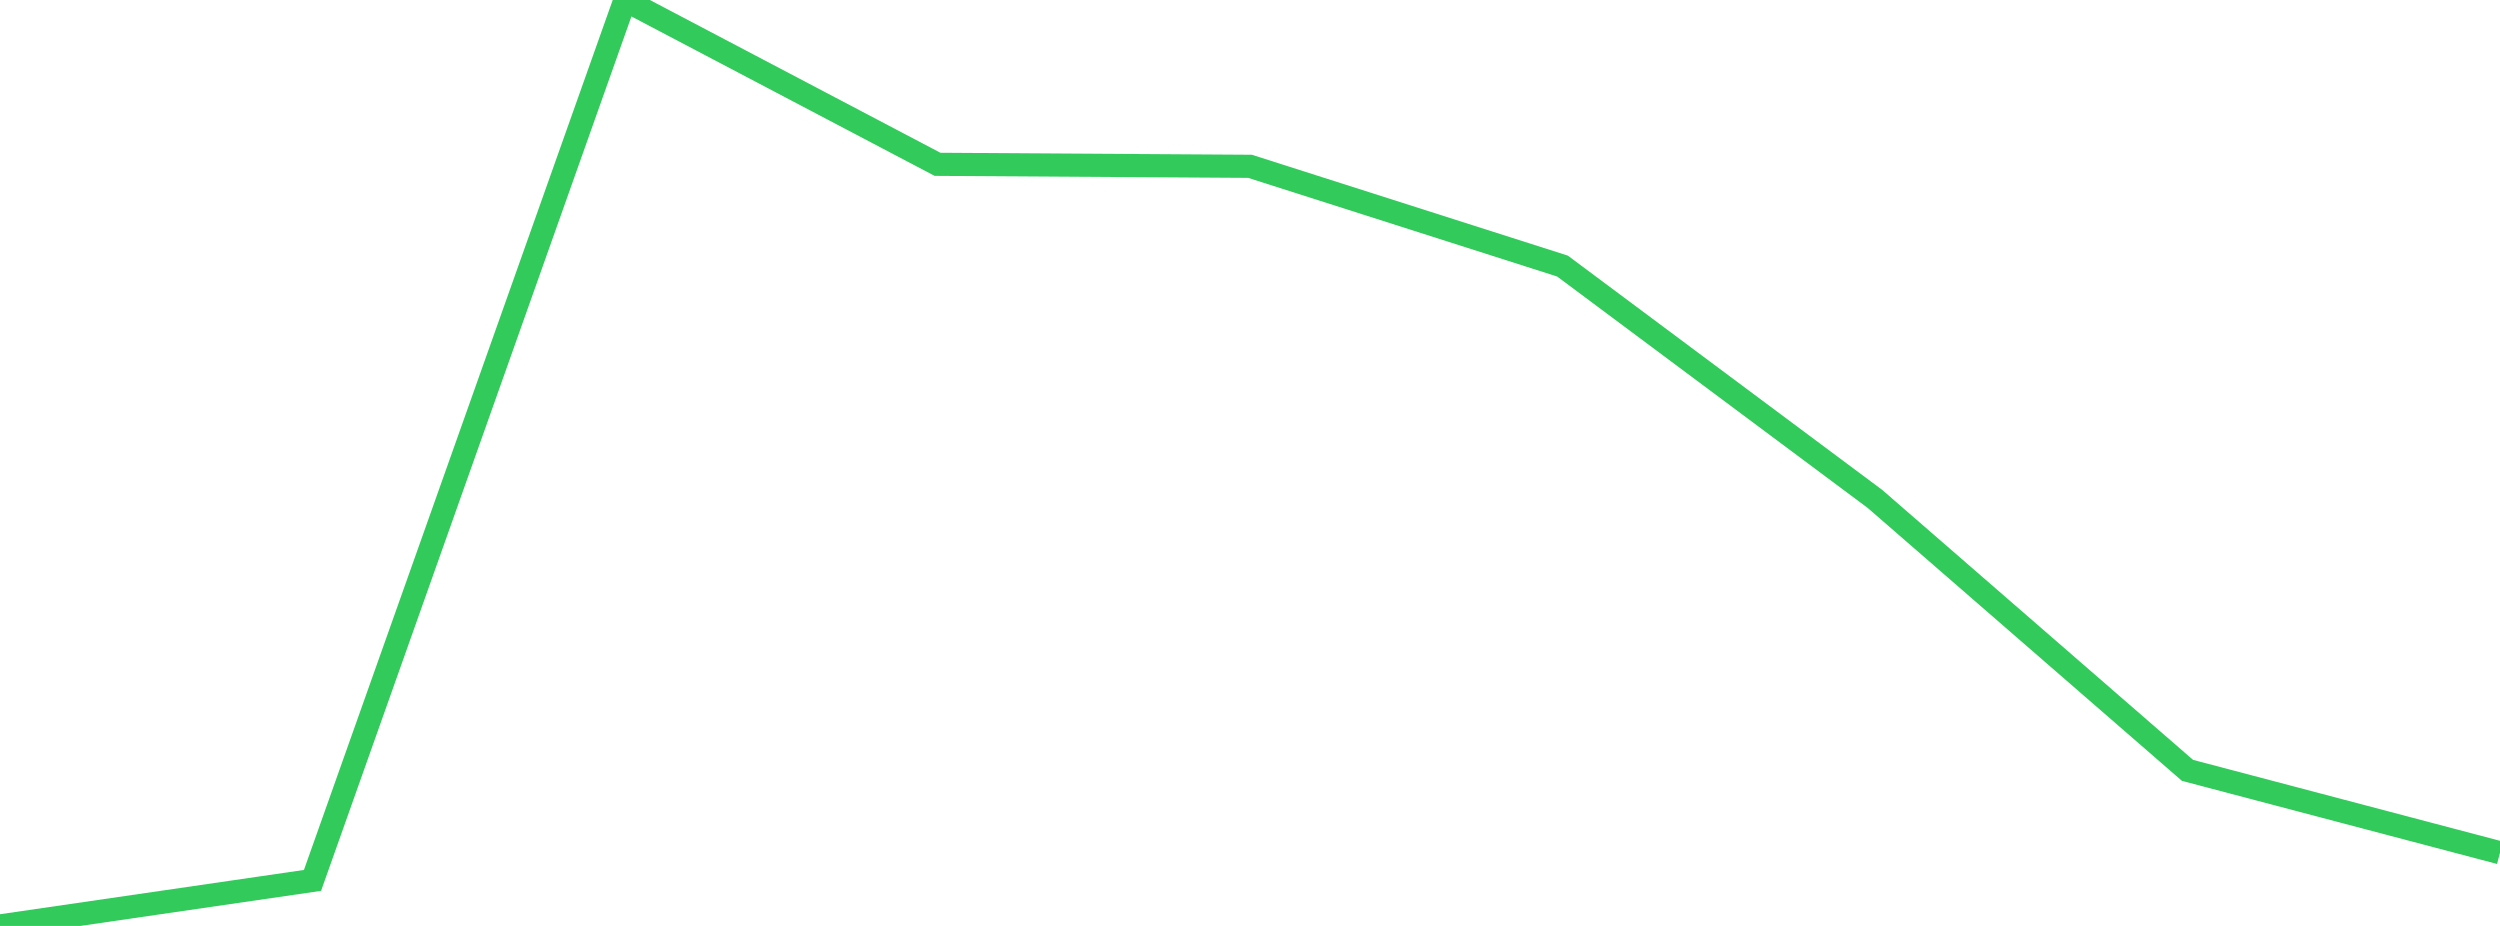 <?xml version="1.0" standalone="no"?>
<!DOCTYPE svg PUBLIC "-//W3C//DTD SVG 1.1//EN" "http://www.w3.org/Graphics/SVG/1.1/DTD/svg11.dtd">

<svg width="135" height="50" viewBox="0 0 135 50" preserveAspectRatio="none" 
  xmlns="http://www.w3.org/2000/svg"
  xmlns:xlink="http://www.w3.org/1999/xlink">


<polyline points="0.0, 50.0 16.875, 47.542 33.75, 0.0 50.625, 8.873 67.5, 8.981 84.375, 14.368 101.25, 26.944 118.125, 41.6 135.0, 46.05" fill="none" stroke="#32ca5b" stroke-width="1.25"/>

</svg>